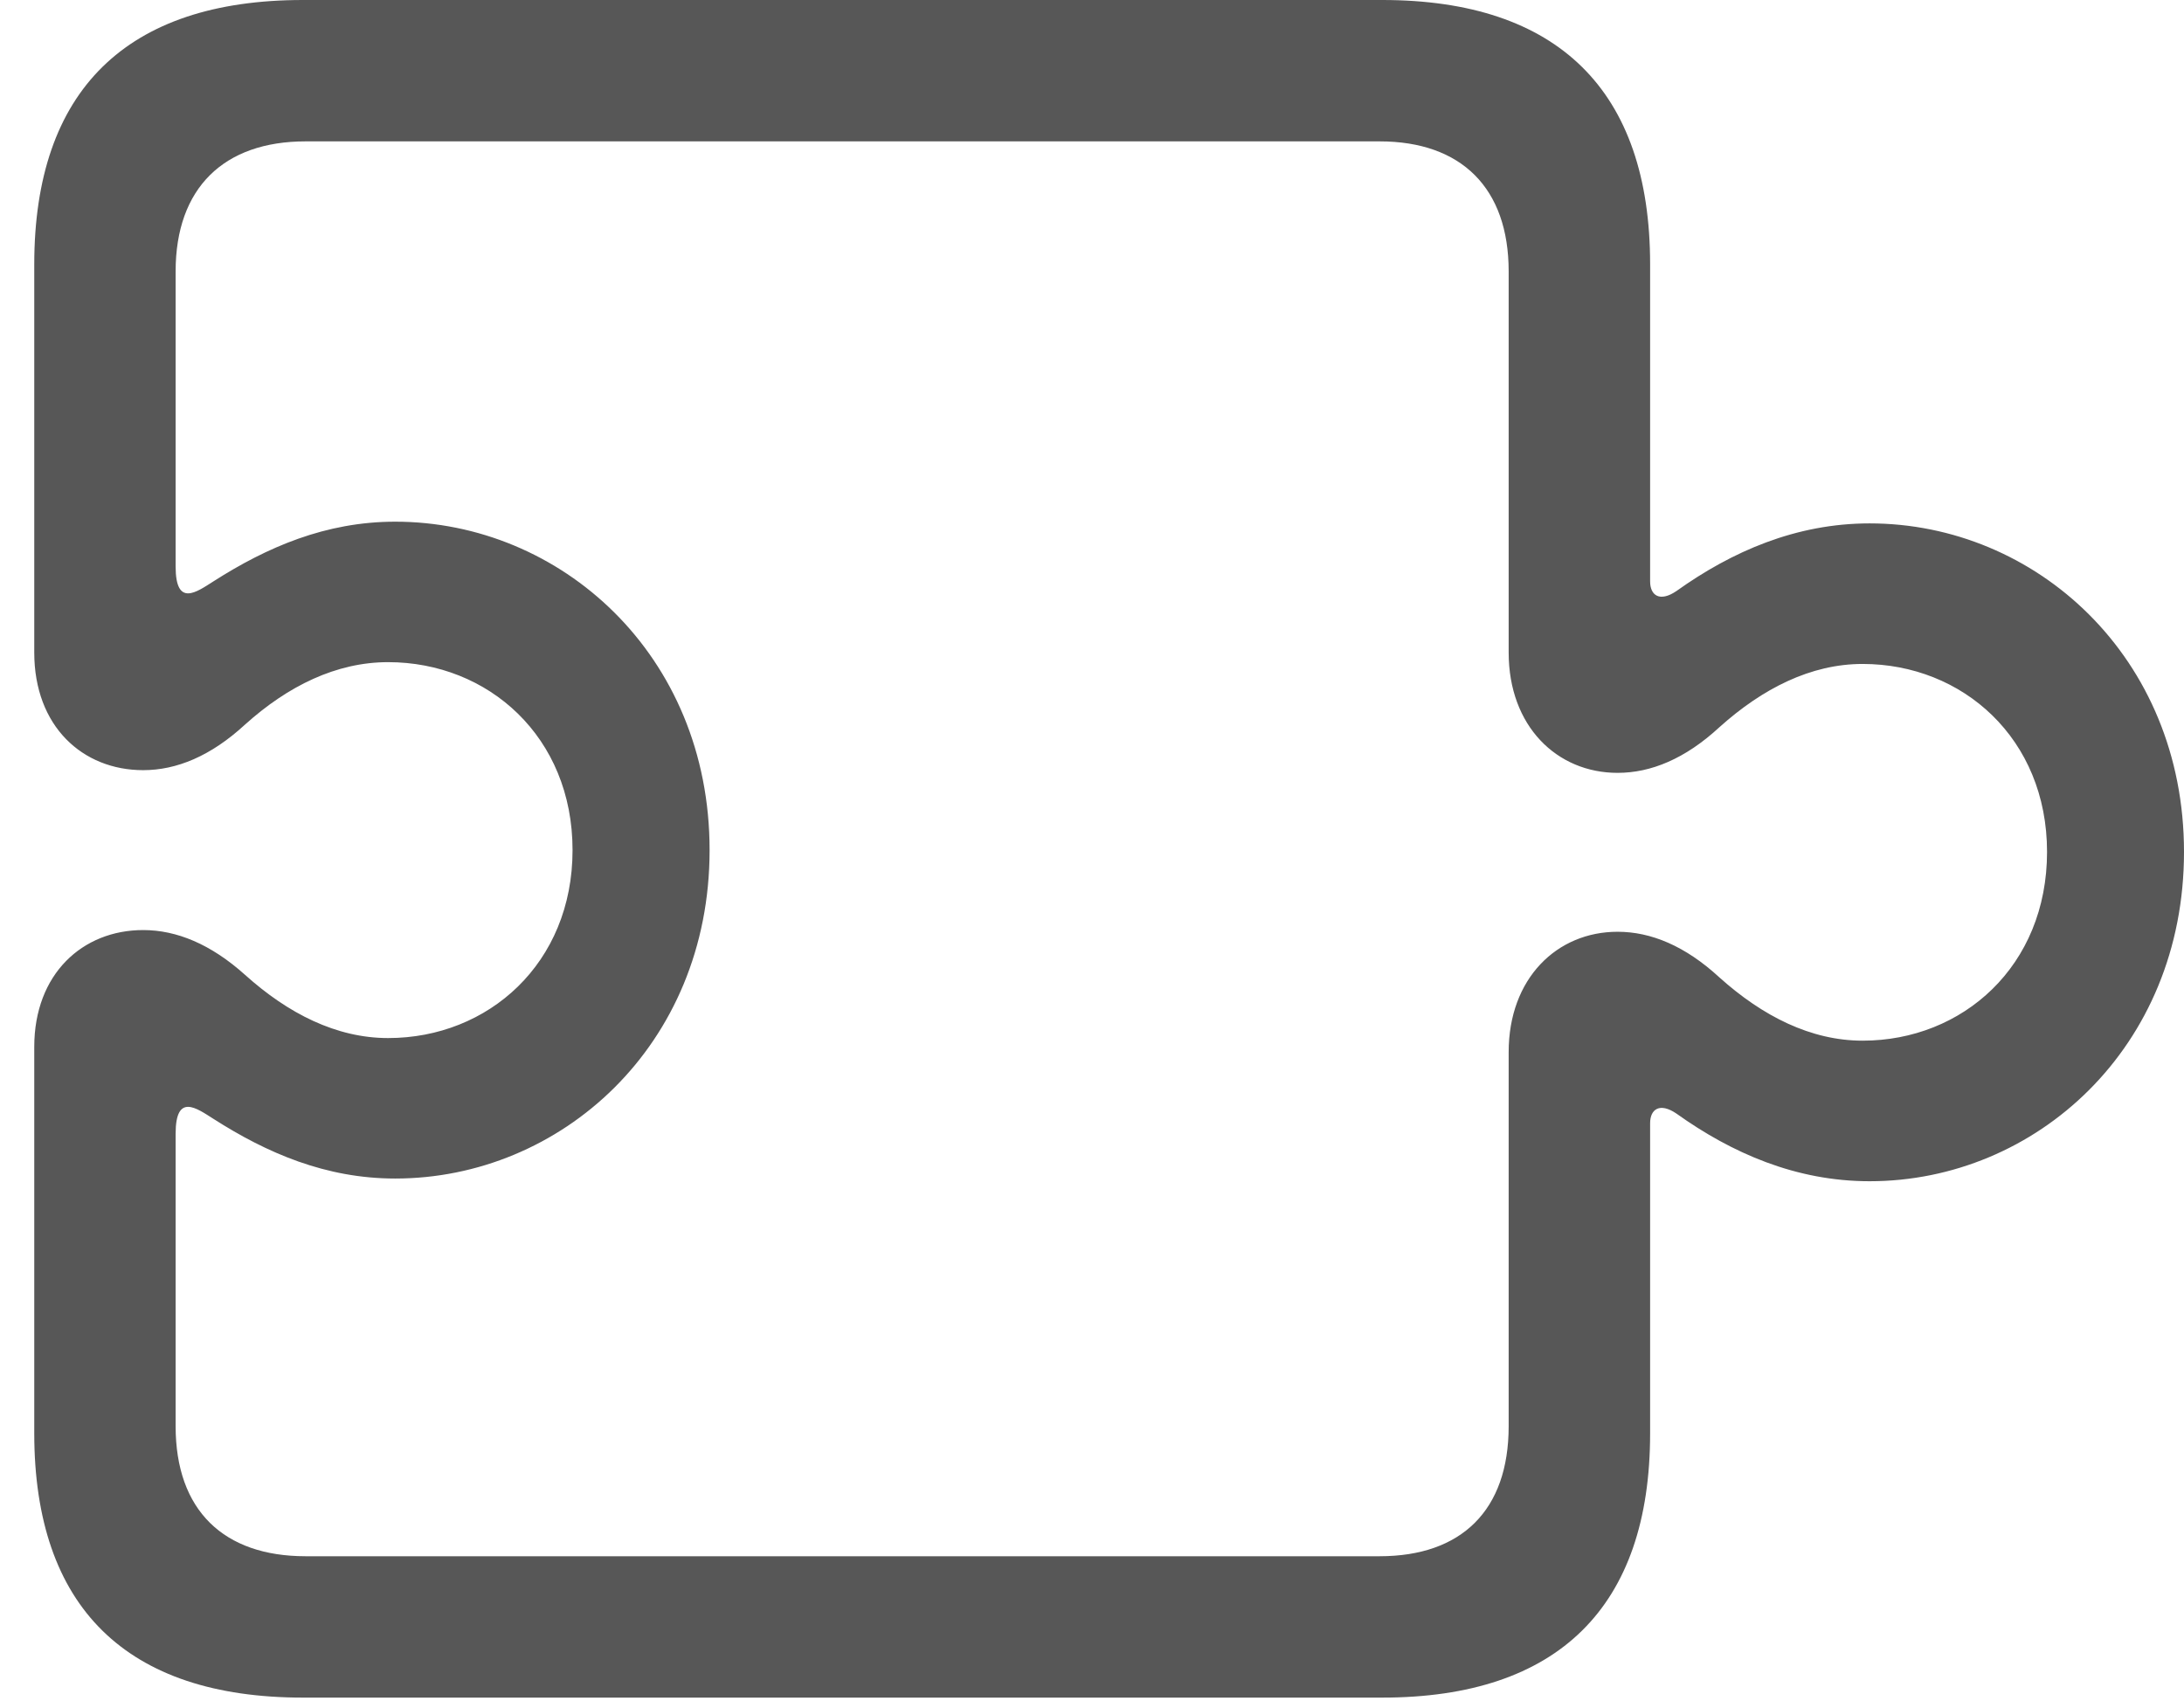 <?xml version="1.0" encoding="UTF-8"?>
<!--Generator: Apple Native CoreSVG 326-->
<!DOCTYPE svg
PUBLIC "-//W3C//DTD SVG 1.1//EN"
       "http://www.w3.org/Graphics/SVG/1.1/DTD/svg11.dtd">
<svg version="1.1" xmlns="http://www.w3.org/2000/svg" xmlns:xlink="http://www.w3.org/1999/xlink" viewBox="0 0 24.287 18.916">
 <g>
  <rect height="18.916" opacity="0" width="24.287" x="0" y="0"/>
  <path d="M0.381 15.938C0.381 17.871 1.406 18.877 3.369 18.877L15.371 18.877C17.324 18.877 18.35 17.871 18.35 15.938L18.35 12.49C18.35 12.334 18.457 12.256 18.643 12.383C19.258 12.822 19.971 13.135 20.791 13.135C22.637 13.135 24.287 11.65 24.287 9.473C24.287 7.305 22.637 5.82 20.791 5.82C19.971 5.82 19.258 6.133 18.643 6.572C18.457 6.699 18.35 6.621 18.35 6.465L18.35 2.939C18.35 1.006 17.324 0 15.371 0L3.369 0C1.406 0 0.381 1.006 0.381 2.939L0.381 7.256C0.381 8.076 0.918 8.564 1.592 8.564C1.963 8.564 2.344 8.408 2.725 8.057C3.203 7.627 3.74 7.363 4.316 7.363C5.43 7.363 6.367 8.193 6.367 9.453C6.367 10.713 5.43 11.543 4.316 11.543C3.74 11.543 3.203 11.27 2.725 10.84C2.344 10.498 1.963 10.342 1.592 10.342C0.918 10.342 0.381 10.83 0.381 11.641ZM1.953 15.859L1.953 12.607C1.953 12.148 2.188 12.324 2.373 12.441C2.969 12.822 3.623 13.105 4.395 13.105C6.23 13.105 7.891 11.631 7.891 9.453C7.891 7.275 6.23 5.801 4.395 5.801C3.623 5.801 2.969 6.084 2.373 6.465C2.188 6.582 1.953 6.758 1.953 6.299L1.953 3.018C1.953 2.09 2.49 1.572 3.398 1.572L15.342 1.572C16.25 1.572 16.777 2.09 16.777 3.018L16.777 7.256C16.777 8.076 17.314 8.594 17.988 8.594C18.359 8.594 18.74 8.438 19.121 8.086C19.6 7.656 20.137 7.383 20.713 7.383C21.826 7.383 22.764 8.213 22.764 9.473C22.764 10.742 21.826 11.572 20.713 11.572C20.137 11.572 19.6 11.299 19.121 10.869C18.74 10.518 18.359 10.361 17.988 10.361C17.314 10.361 16.777 10.879 16.777 11.699L16.777 15.859C16.777 16.797 16.25 17.305 15.342 17.305L3.398 17.305C2.49 17.305 1.953 16.797 1.953 15.859Z" fill="#575757"/>
 </g>
</svg>
